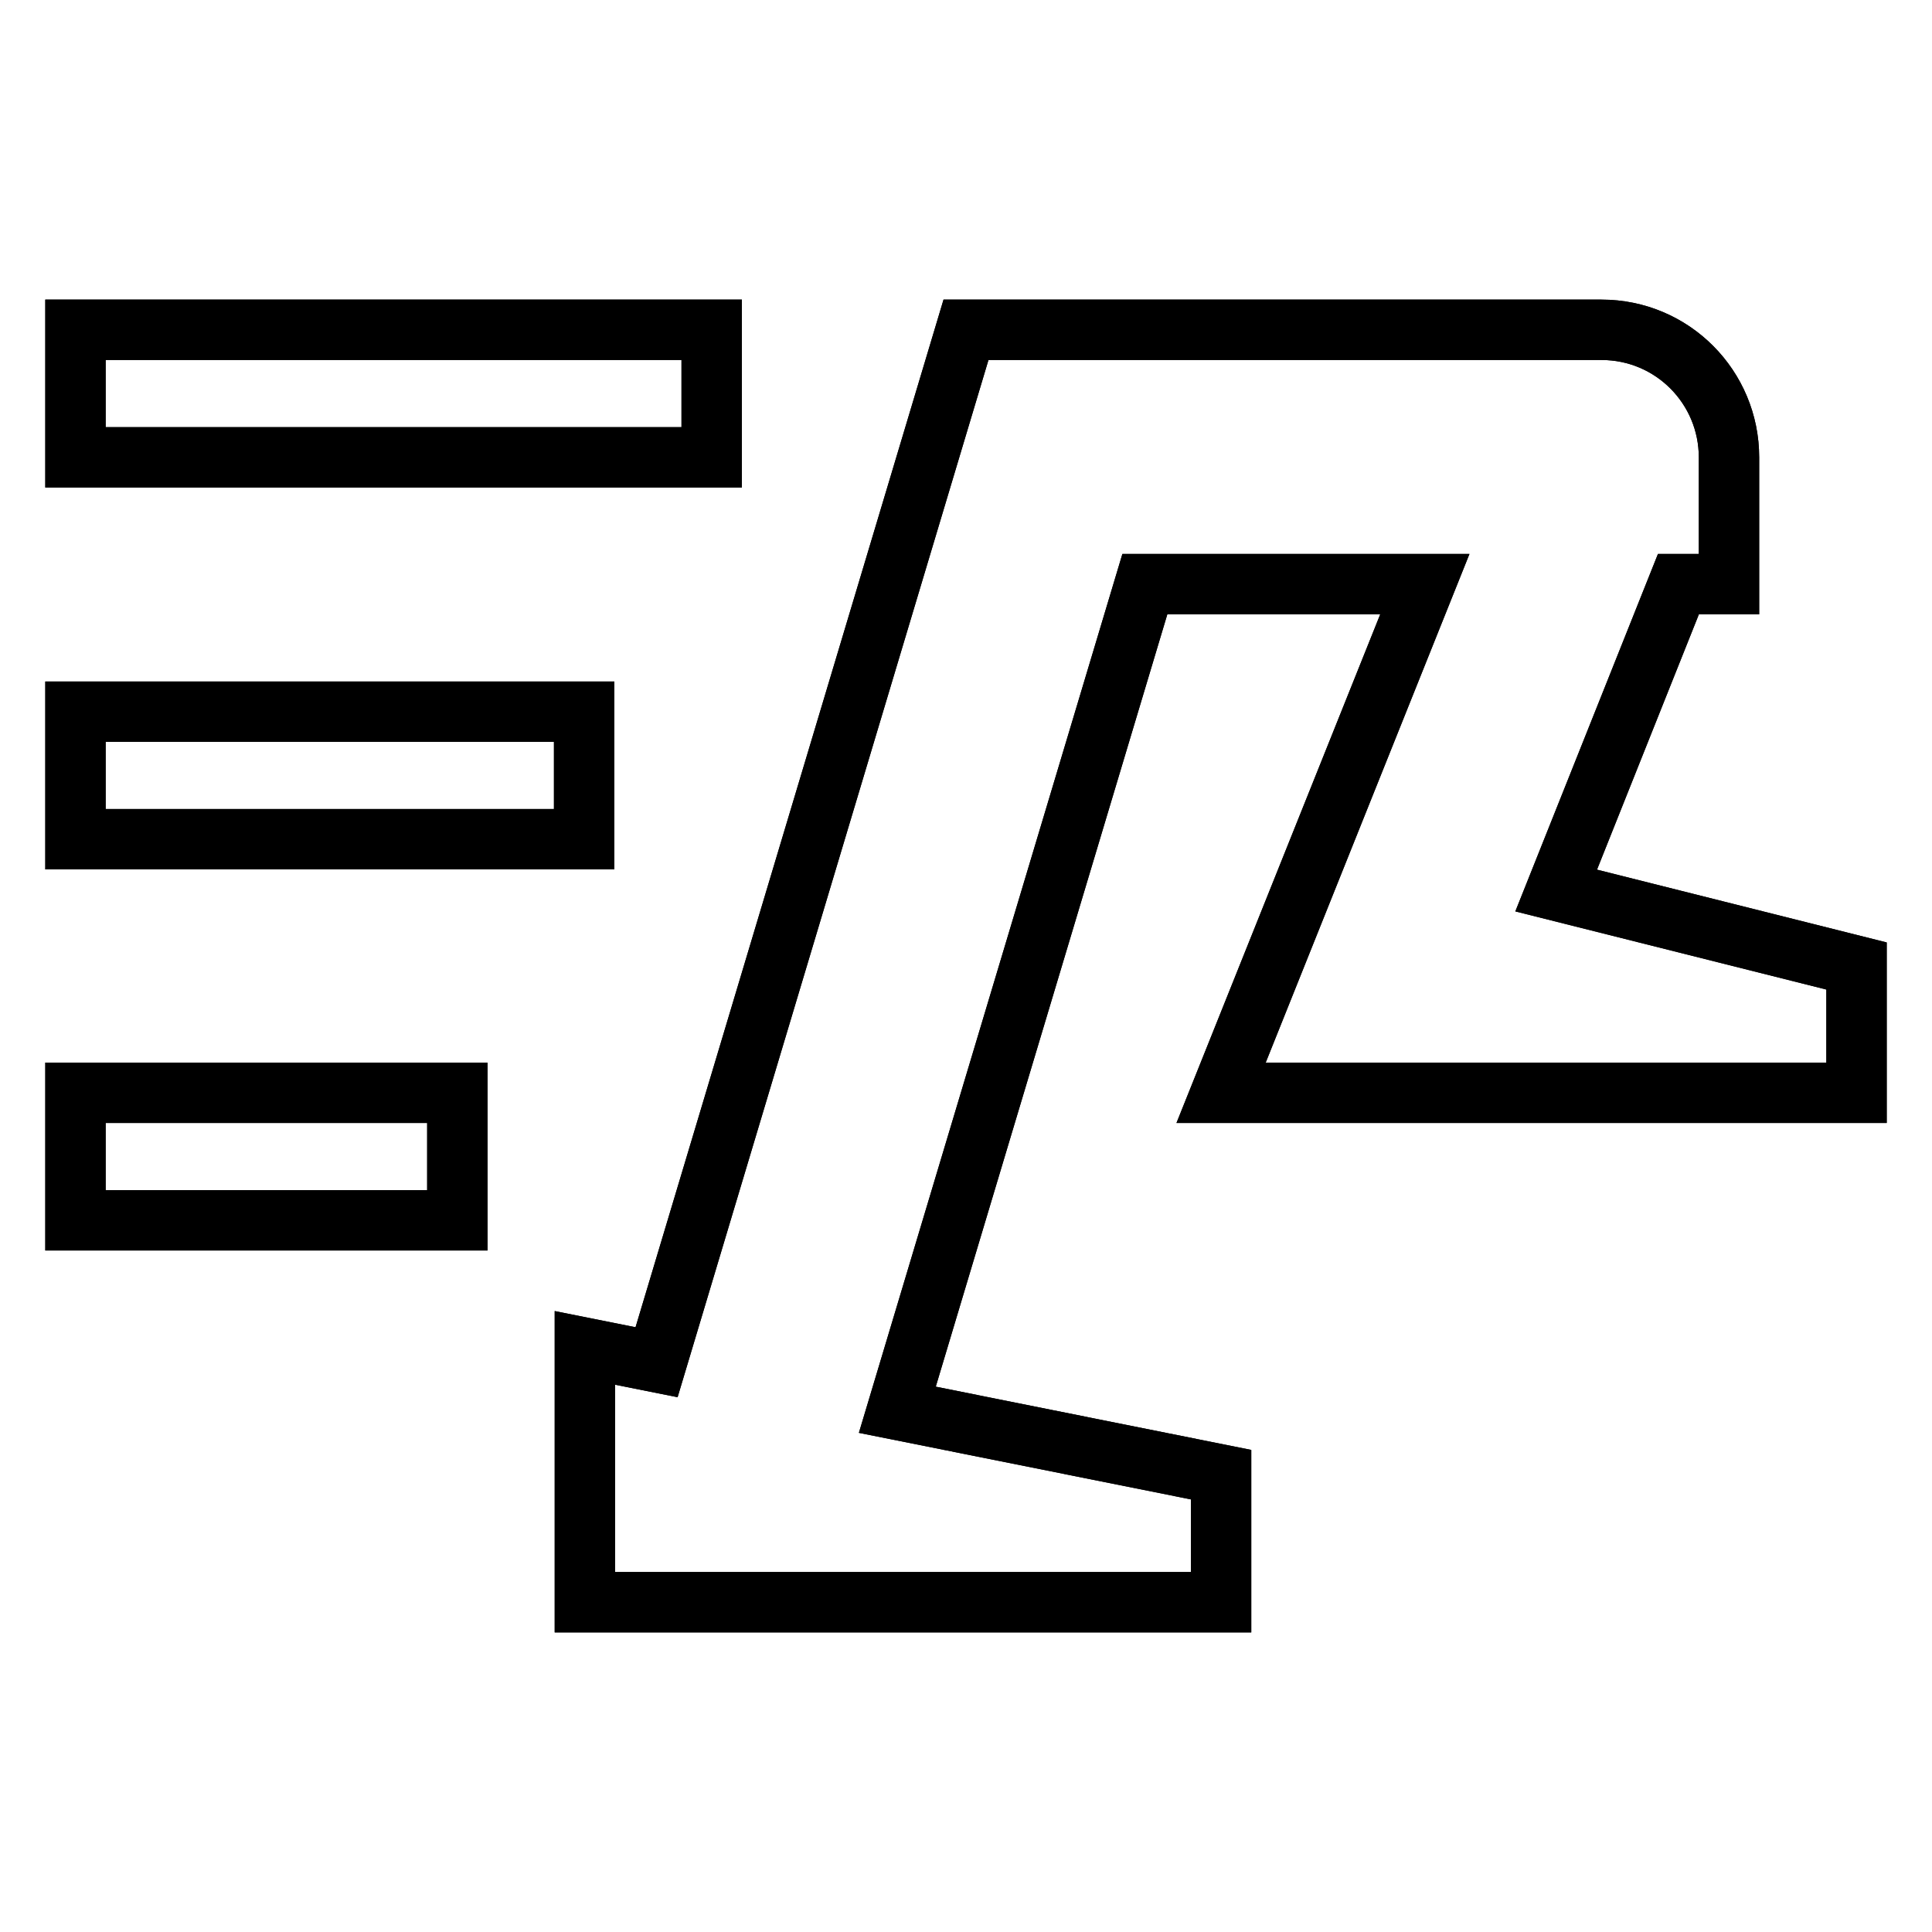 <?xml version="1.0" encoding="utf-8"?>
<!-- Svg Vector Icons : http://www.onlinewebfonts.com/icon -->
<!DOCTYPE svg PUBLIC "-//W3C//DTD SVG 1.1//EN" "http://www.w3.org/Graphics/SVG/1.1/DTD/svg11.dtd">
<svg version="1.1" xmlns="http://www.w3.org/2000/svg" xmlns:xlink="http://www.w3.org/1999/xlink" x="0px" y="0px" viewBox="0 0 256 256" enable-background="new 0 0 256 256" xml:space="preserve">
<g><g><path stroke-width="8" fill-opacity="0" stroke="#000000"  d="M206.2,118l16.2-40.6h6.7V60.6c0-9.3-7.5-16.9-16.9-16.9H128L87,180.5l-9.5-1.9v33.7h84.3v-16.9l-42.9-8.6l32.8-109.4h37.1l-27,67.4H246V128L206.2,118z M94.3,43.7H10v16.9h84.3V43.7z M77.4,94.3H10v16.9h67.4V94.3z M10,161.7h50.6v-16.9H10V161.7z"/><path stroke-width="8" fill-opacity="0" stroke="#000000"  d="M206.2,118l16.2-40.6h6.7V60.6c0-9.3-7.5-16.9-16.9-16.9H128L87,180.5l-9.5-1.9v33.7h84.3v-16.9l-42.9-8.6l32.8-109.4h37.1l-27,67.4H246V128L206.2,118z M94.3,43.7H10v16.9h84.3V43.7z M77.4,94.3H10v16.9h67.4V94.3z M10,161.7h50.6v-16.9H10V161.7z"/></g></g>
</svg>